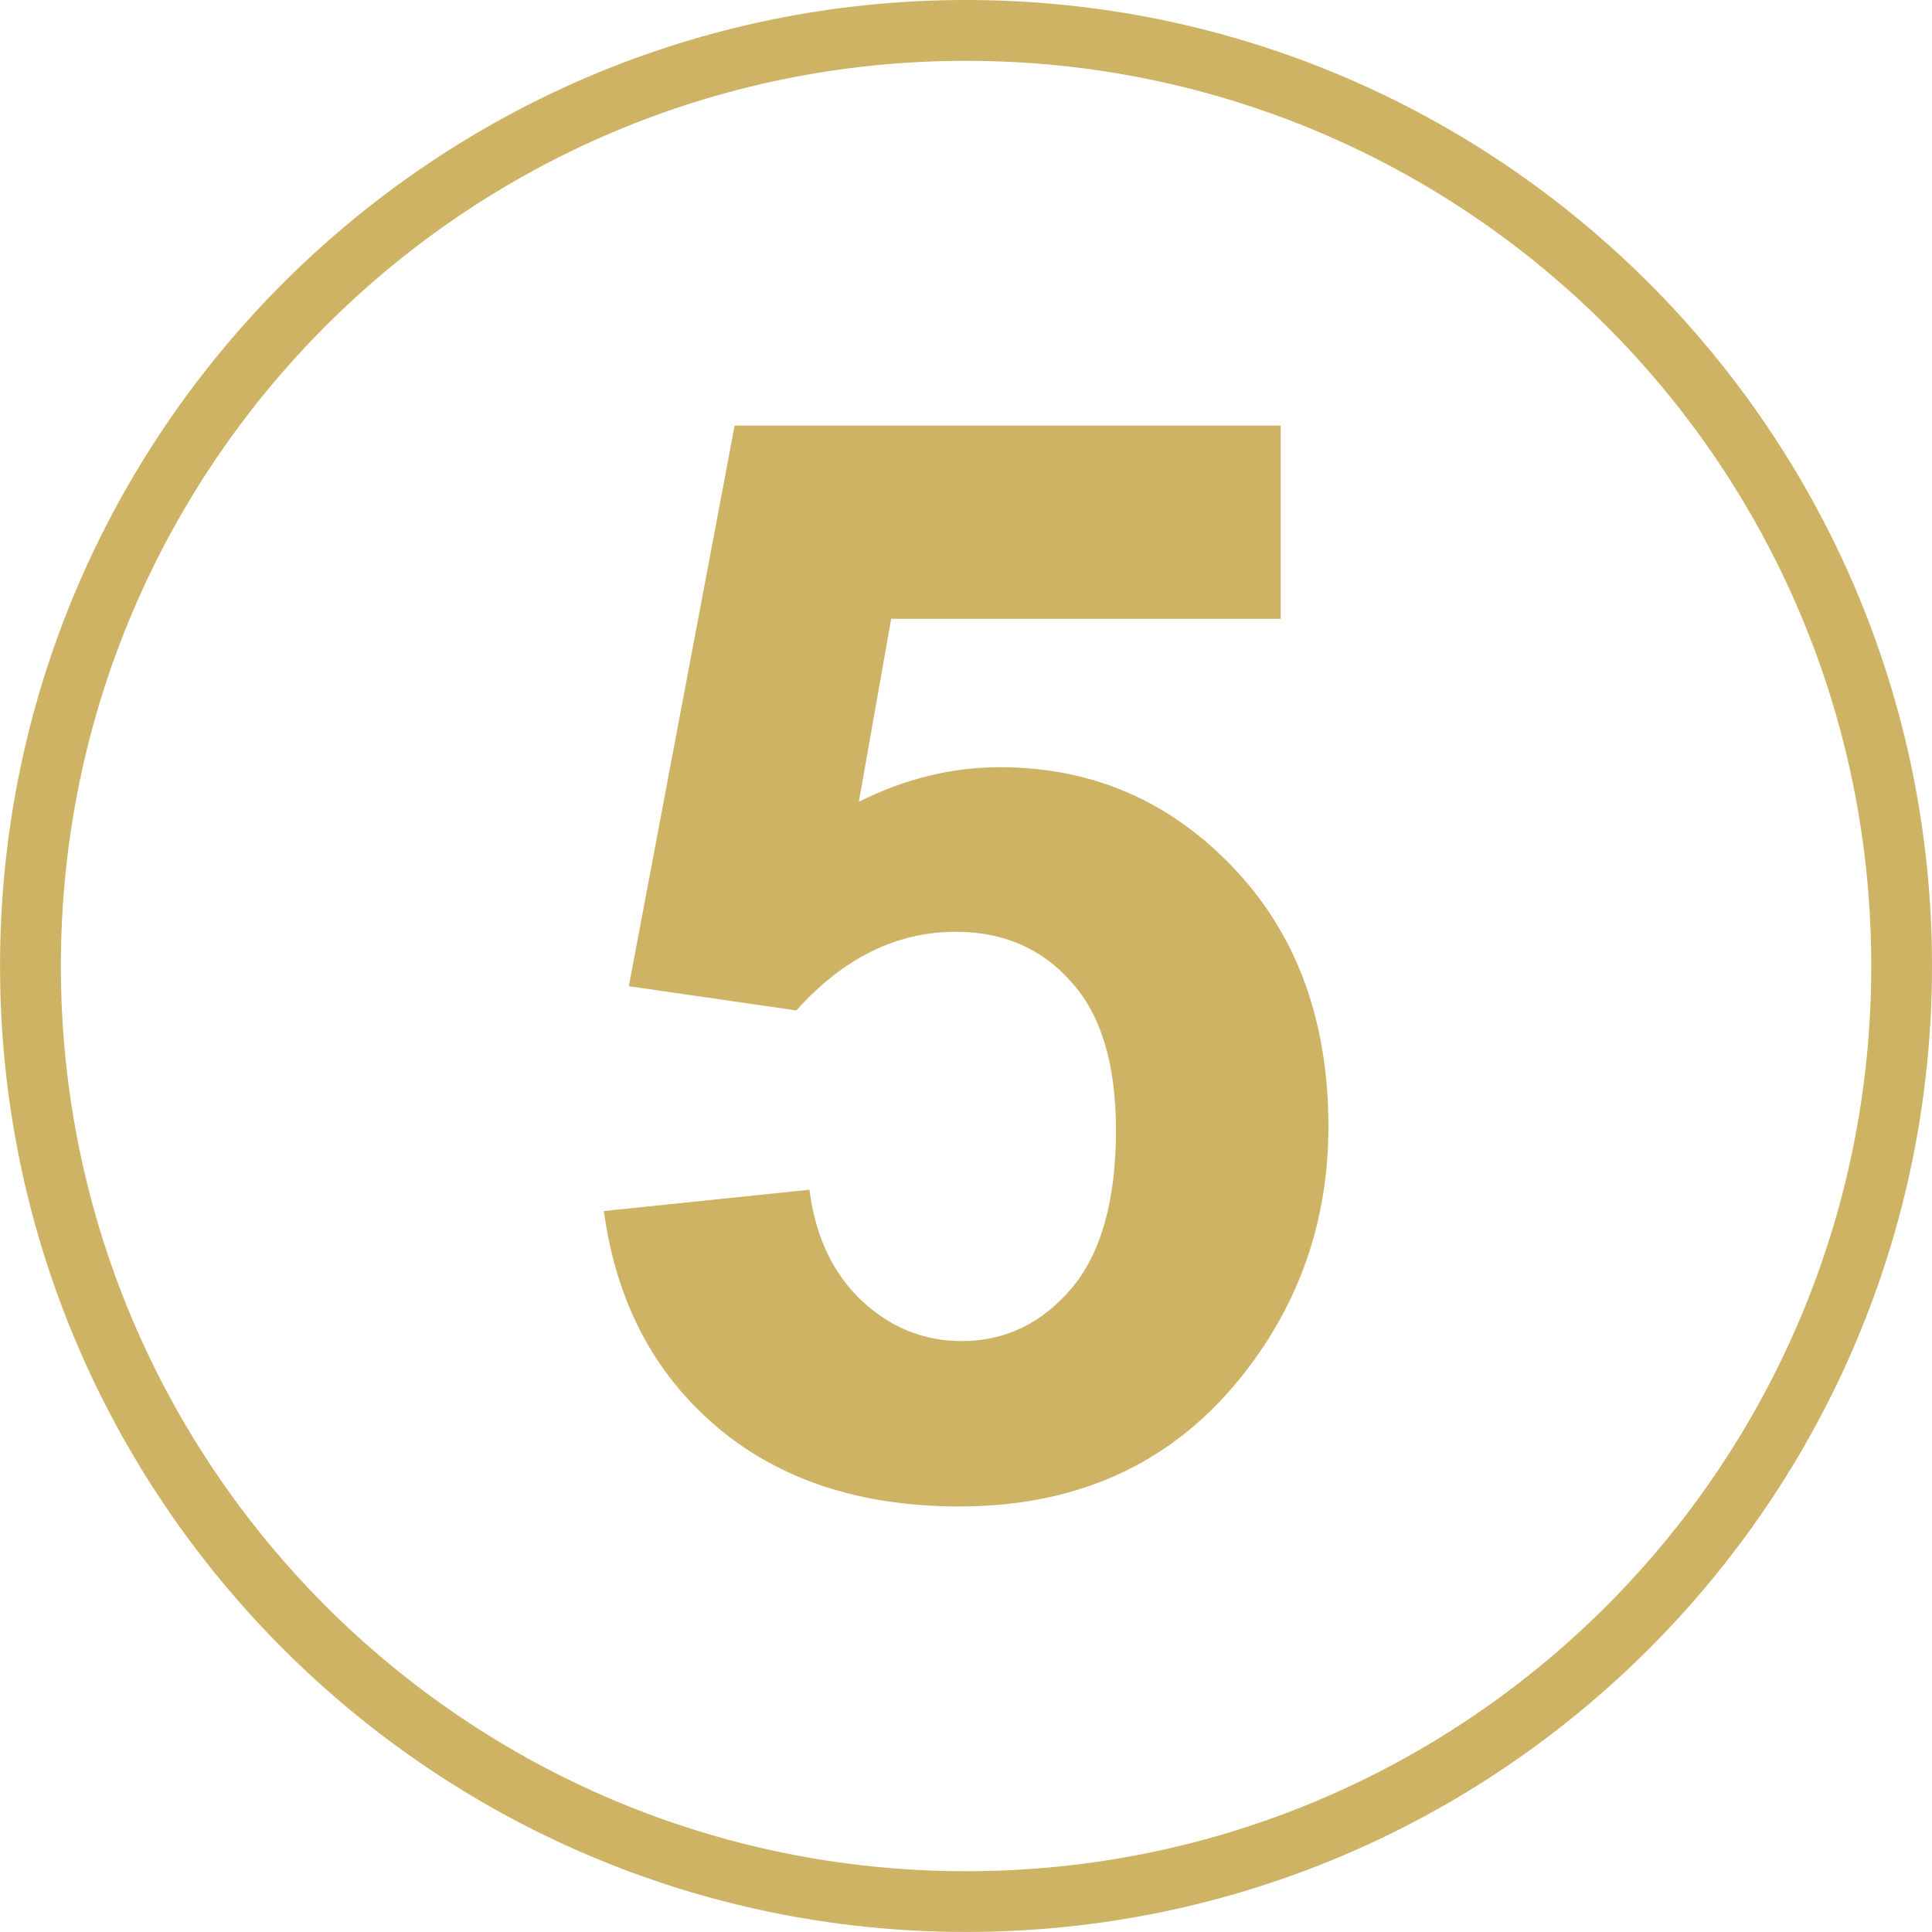 <?xml version="1.0" encoding="UTF-8" standalone="no"?>
<!-- Created with Inkscape (http://www.inkscape.org/) -->

<svg
   width="158.962"
   height="158.962"
   viewBox="0 0 42.059 42.059"
   version="1.1"
   id="svg1"
   inkscape:version="1.3.2 (091e20e, 2023-11-25, custom)"
   xml:space="preserve"
   inkscape:export-filename="audiencia1.webp"
   inkscape:export-xdpi="96"
   inkscape:export-ydpi="96"
   sodipodi:docname="hero 1.svg"
   xmlns:inkscape="http://www.inkscape.org/namespaces/inkscape"
   xmlns:sodipodi="http://sodipodi.sourceforge.net/DTD/sodipodi-0.dtd"
   xmlns="http://www.w3.org/2000/svg"
   xmlns:svg="http://www.w3.org/2000/svg"><sodipodi:namedview
     id="namedview1"
     pagecolor="#505050"
     bordercolor="#eeeeee"
     borderopacity="1"
     inkscape:showpageshadow="0"
     inkscape:pageopacity="0"
     inkscape:pagecheckerboard="false"
     inkscape:deskcolor="#d1d1d1"
     inkscape:document-units="px"
     inkscape:zoom="0.58958333"
     inkscape:cx="1946.2898"
     inkscape:cy="169.61131"
     inkscape:window-width="1920"
     inkscape:window-height="1009"
     inkscape:window-x="1272"
     inkscape:window-y="-8"
     inkscape:window-maximized="1"
     inkscape:current-layer="layer1" /><defs
     id="defs1" /><g
     inkscape:label="Capa 1"
     inkscape:groupmode="layer"
     id="layer1"
     transform="translate(-743.075,-17.07)"><g
       id="g55"><path
         d="m 756.218,43.434 4.479,-0.464 q 0.192,1.52 1.136,2.415 0.944,0.88 2.176,0.88 1.408,0 2.384,-1.136 0.976,-1.152 0.976,-3.455 0,-2.16 -0.976,-3.231 -0.96,-1.088 -2.511,-1.088 -1.936,0 -3.471,1.712 l -3.647,-0.528 2.304,-12.205 h 11.886 v 4.207 h -8.478 l -0.704,3.983 q 1.504,-0.752 3.071,-0.752 2.991,0 5.071,2.176 2.08,2.176 2.08,5.647 0,2.895 -1.68,5.167 -2.288,3.103 -6.351,3.103 -3.247,0 -5.295,-1.744 -2.048,-1.744 -2.447,-4.687 z"
         id="text52"
         style="font-weight:bold;font-size:32.761px;line-height:1.3;font-family:Arial;-inkscape-font-specification:'Arial, Bold';text-align:center;letter-spacing:0.265px;word-spacing:2.646px;text-anchor:middle;fill:#ceb365;stroke-width:0.794;stroke-linecap:square;paint-order:fill markers stroke"
         aria-label="5" /><path
         style="color:#000000;fill:#ceb365;fill-opacity:1;stroke-linecap:square;-inkscape-stroke:none;paint-order:fill markers stroke"
         d="m 764.105,17.07 c -11.606,3e-6 -21.029,9.423 -21.029,21.029 0,11.606 9.423,21.029 21.029,21.029 11.606,2e-6 21.029,-9.423 21.029,-21.029 0,-11.606 -9.423,-21.029 -21.029,-21.029 z m 0,1.324 c 10.891,-3e-6 19.707,8.814 19.707,19.705 0,10.891 -8.816,19.707 -19.707,19.707 -10.891,-3e-6 -19.705,-8.816 -19.705,-19.707 0,-10.891 8.814,-19.705 19.705,-19.705 z"
         id="path52" /></g></g></svg>

